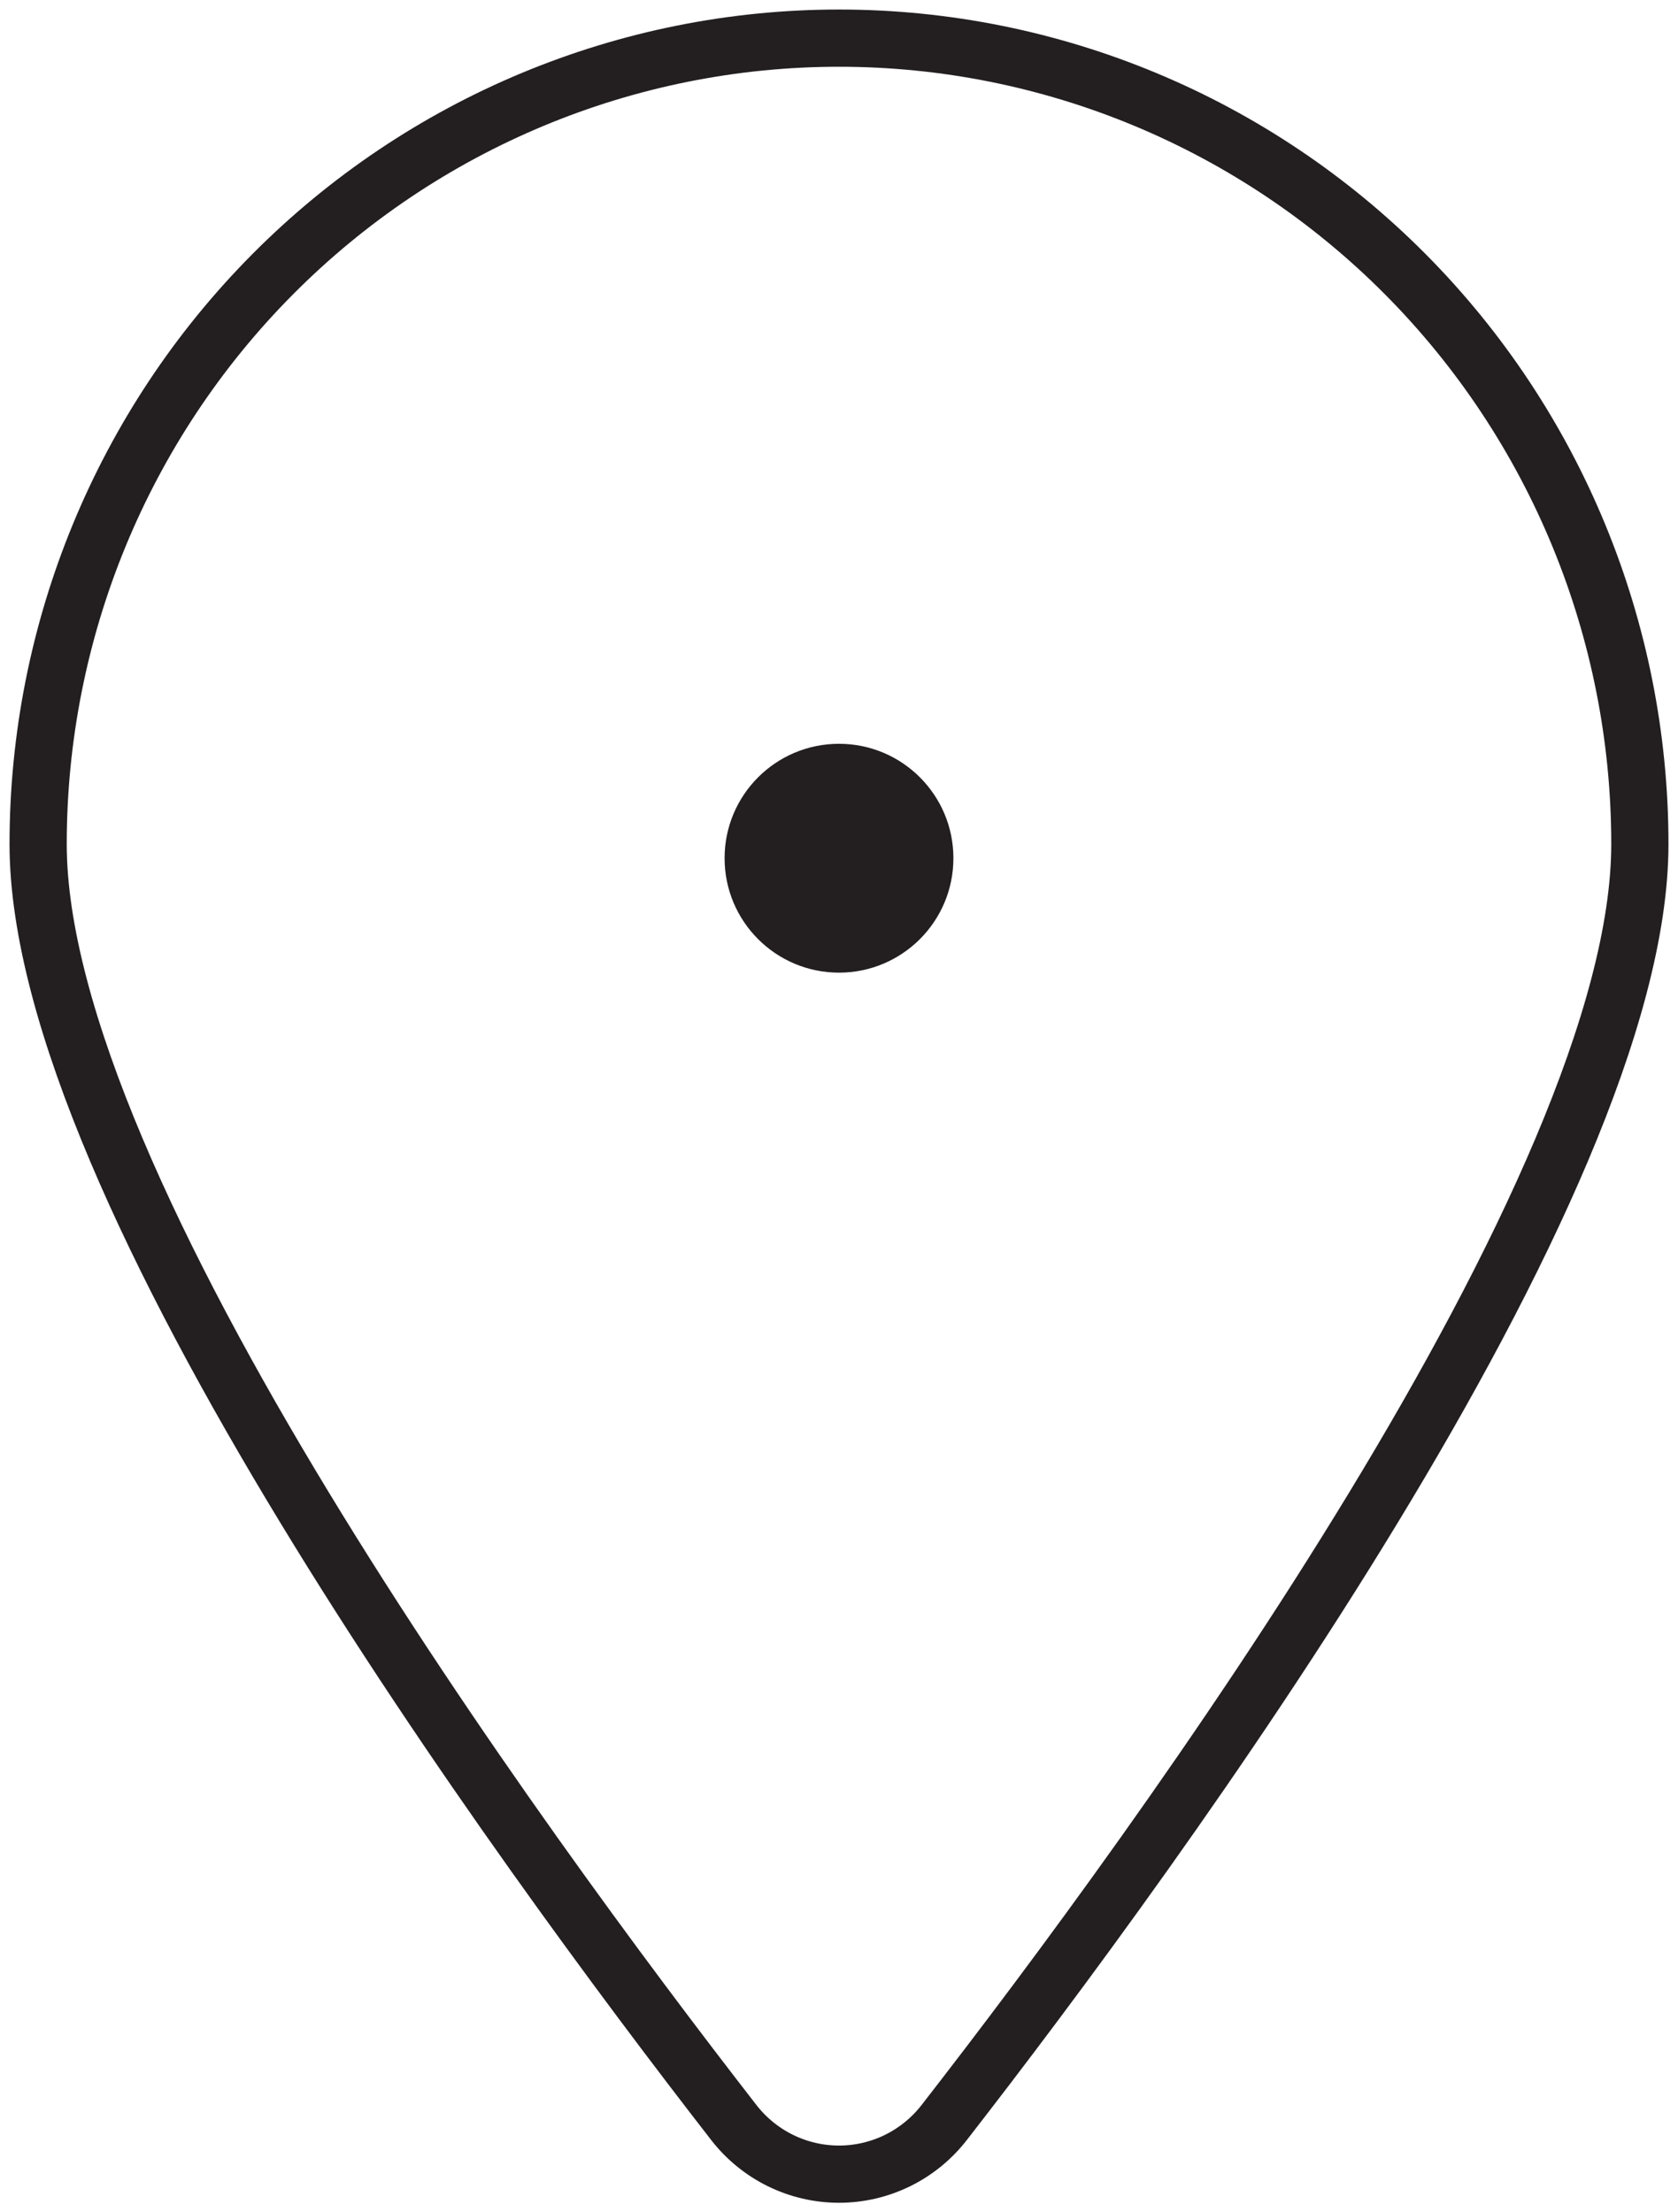 <svg width="44" height="58" viewBox="0 0 44 58" fill="none" xmlns="http://www.w3.org/2000/svg">
<path d="M22 1C27.57 1 32.911 3.226 36.849 7.189C40.788 11.151 43 16.526 43 22.13C43 31.15 30.456 48.317 24.758 55.647C24.431 56.068 24.012 56.409 23.534 56.644C23.056 56.878 22.532 57 22 57C21.468 57 20.944 56.878 20.466 56.644C19.988 56.409 19.569 56.068 19.242 55.647C13.544 48.312 1 31.15 1 22.13C1 16.526 3.212 11.151 7.151 7.189C11.089 3.226 16.43 1 22 1V1Z" stroke="#231F20" stroke-width="1.5" stroke-linecap="round" stroke-linejoin="round"/>
<circle cx="22" cy="22.5" r="3" fill="#231F20"/>
</svg>

